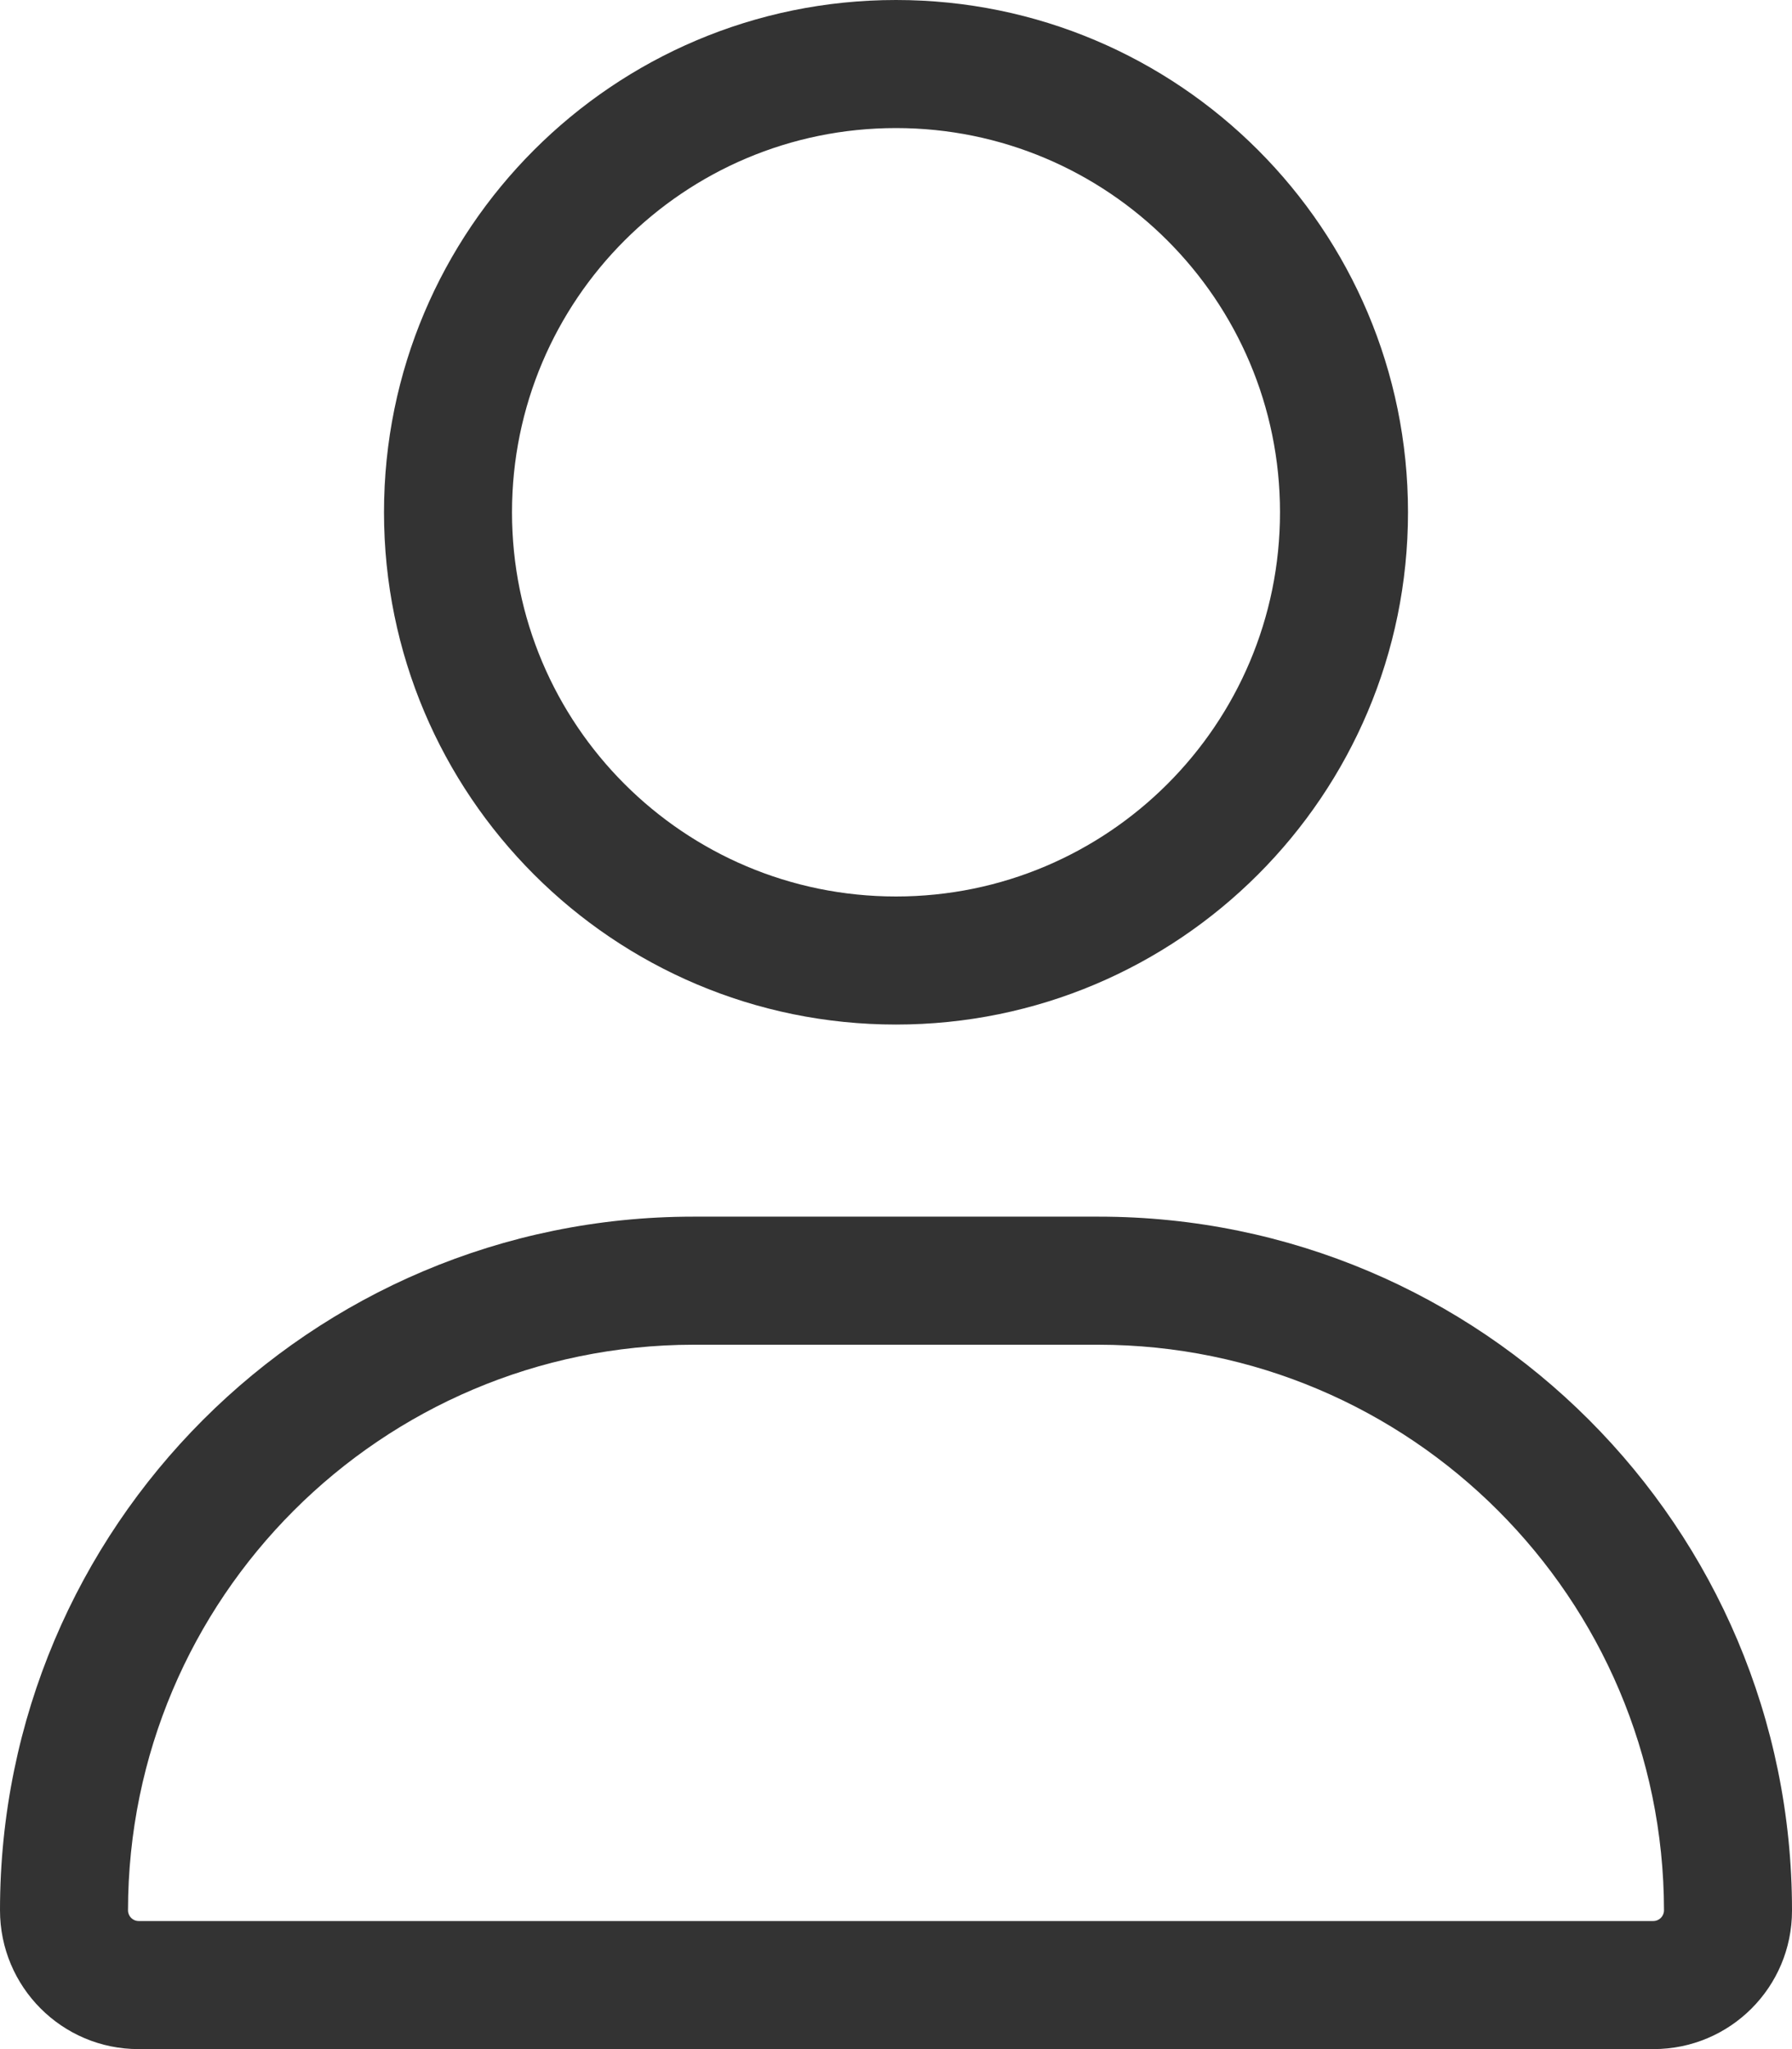 <?xml version="1.0" encoding="utf-8"?>
<!-- Generator: Adobe Illustrator 16.0.0, SVG Export Plug-In . SVG Version: 6.00 Build 0)  -->
<!DOCTYPE svg PUBLIC "-//W3C//DTD SVG 1.1//EN" "http://www.w3.org/Graphics/SVG/1.1/DTD/svg11.dtd">
<svg version="1.1" id="Layer_1" xmlns="http://www.w3.org/2000/svg" xmlns:xlink="http://www.w3.org/1999/xlink" x="0px" y="0px"
	 width="14px" height="16px" viewBox="0 0 14 16" enable-background="new 0 0 14 16" xml:space="preserve">
<path id="_i_class_fa-light_fa-user_i_" fill="#333333" d="M7,8c2.209,0,4-1.791,4-4S9.209,0,7,0S3,1.791,3,4S4.791,8,7,8z M7,1
	c1.656,0,3,1.343,3,3S8.656,7,7,7C5.343,7,4,5.657,4,4S5.343,1,7,1z M8.584,9.5H5.416C2.425,9.5,0,11.925,0,14.916l0,0
	C0,15.514,0.484,16,1.082,16c0,0,0,0,0.001,0h11.835C13.516,16,14,15.517,14,14.919c0-0.001,0-0.002,0-0.004
	C14,11.925,11.575,9.5,8.584,9.5L8.584,9.5z M12.916,15H1.083C1.037,15,1,14.962,1,14.916c0.003-2.438,1.978-4.412,4.416-4.416
	h3.165c2.438,0.002,4.415,1.979,4.419,4.416C13,14.962,12.963,15,12.916,15z"/>
</svg>
